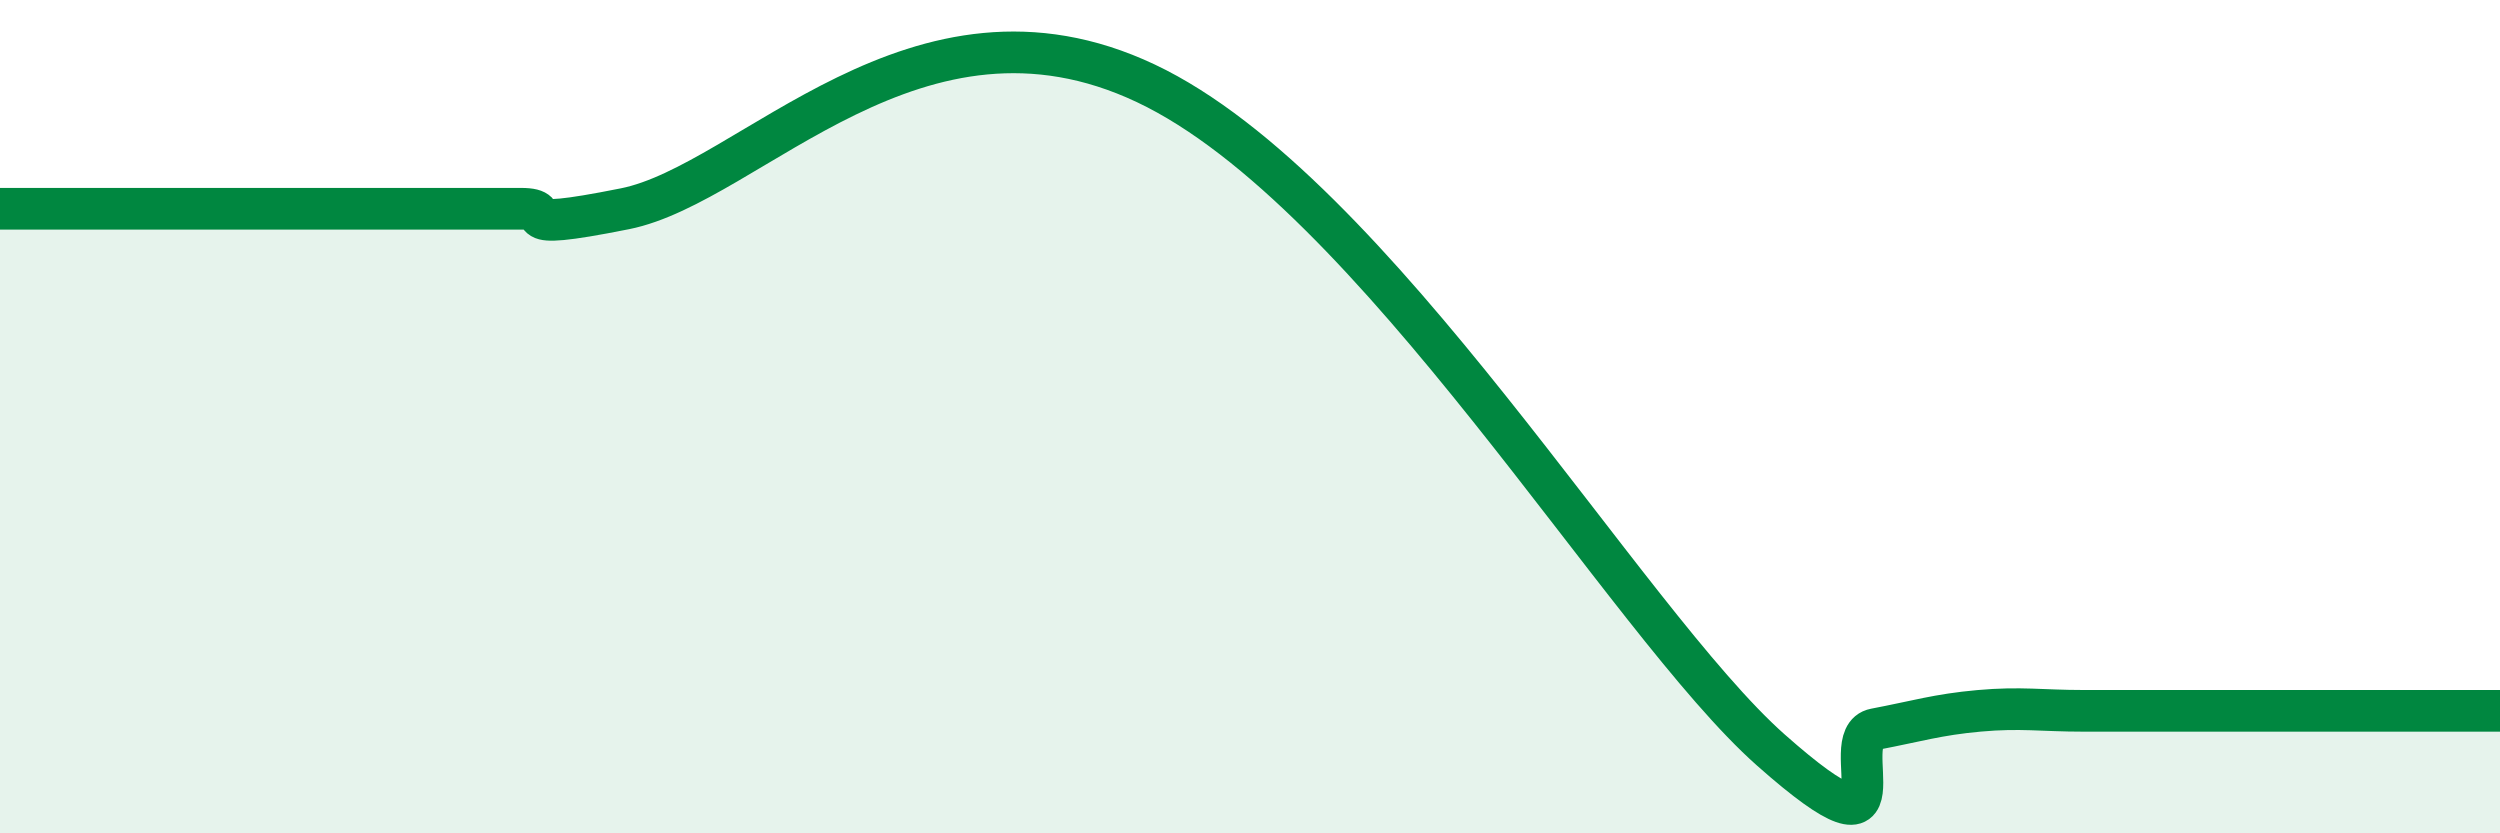 
    <svg width="60" height="20" viewBox="0 0 60 20" xmlns="http://www.w3.org/2000/svg">
      <path
        d="M 0,5.01 C 0.5,5.01 1.5,5.01 2.5,5.01 C 3.5,5.01 4,5.01 5,5.01 C 6,5.01 6.5,5.01 7.5,5.01 C 8.5,5.01 9,5.01 10,5.01 C 11,5.01 11.5,5.01 12.5,5.01 C 13.5,5.01 12,5.61 15,5.01 C 18,4.41 22,-0.6 27.5,2 C 33,4.6 39,14.9 42.5,18 C 46,21.1 44,17.69 45,17.5 C 46,17.31 46.5,17.15 47.5,17.06 C 48.5,16.97 49,17.06 50,17.06 C 51,17.06 51.5,17.06 52.5,17.06 C 53.5,17.06 54,17.06 55,17.06 C 56,17.06 56.5,17.06 57.5,17.06 C 58.5,17.06 59.5,17.06 60,17.06L60 20L0 20Z"
        fill="#008740"
        opacity="0.1"
        stroke-linecap="round"
        stroke-linejoin="round"
      />
      <path
        d="M 0,5.01 C 0.5,5.01 1.5,5.01 2.5,5.01 C 3.5,5.01 4,5.01 5,5.01 C 6,5.01 6.5,5.01 7.5,5.01 C 8.5,5.01 9,5.01 10,5.01 C 11,5.01 11.5,5.01 12.5,5.01 C 13.5,5.01 12,5.61 15,5.01 C 18,4.41 22,-0.6 27.5,2 C 33,4.6 39,14.9 42.5,18 C 46,21.1 44,17.69 45,17.5 C 46,17.31 46.5,17.15 47.5,17.06 C 48.5,16.97 49,17.06 50,17.06 C 51,17.06 51.5,17.06 52.5,17.06 C 53.5,17.06 54,17.06 55,17.06 C 56,17.06 56.5,17.06 57.5,17.06 C 58.5,17.06 59.5,17.06 60,17.06"
        stroke="#008740"
        stroke-width="1"
        fill="none"
        stroke-linecap="round"
        stroke-linejoin="round"
      />
    </svg>
  
